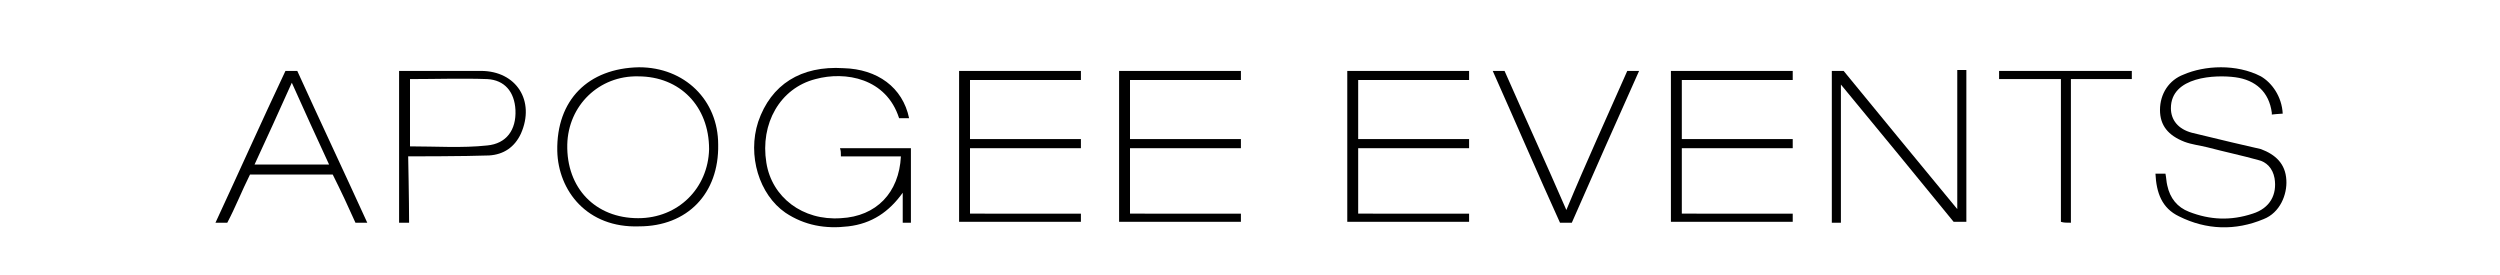<?xml version="1.0" encoding="utf-8"?>
<!-- Generator: Adobe Illustrator 21.0.0, SVG Export Plug-In . SVG Version: 6.00 Build 0)  -->
<svg version="1.1" id="Layer_1" xmlns="http://www.w3.org/2000/svg" xmlns:xlink="http://www.w3.org/1999/xlink" x="0px" y="0px"
	 viewBox="0 0 275 30.2" style="enable-background:new 0 0 275 30.2;" xml:space="preserve">
<g>
	<path d="M100,13l-1.1,0c-1.4-4.4-5.9-5.2-9.2-4.3c-3.9,1-6.1,4.9-5.4,9.2c0.6,3.8,4,6.4,8.2,6.1c3.9-0.2,6.4-2.8,6.6-6.8
		c-2.2,0-4.3,0-6.6,0c0-0.4,0-0.6-0.1-0.9c2.6,0,5.2,0,7.8,0c0,2.7,0,5.4,0,8.2c-0.3,0-0.6,0-0.9,0c0-1.2,0-2.2,0-3.3
		c-1.5,2.1-3.4,3.4-6,3.7c-2.5,0.3-4.8-0.1-6.9-1.5c-2.9-2-4.2-6.3-3-10c1.4-4.1,4.7-6.2,9.4-5.9C96.5,7.6,99.3,9.6,100,13z"/>
	<path d="M201.5,7.8c0.5,0,0.8,0,1.3,0c4.1,5,8.2,10,12.5,15.2c0-5.2,0-15.3,0-15.3l1,0c0,0,0,11.1,0,16.7c-0.4,0-0.8,0-1.4,0
		c-4-4.9-8.1-9.9-12.4-15.1c0,5.2,0,15.2,0,15.2h-1C201.5,24.5,201.5,13.4,201.5,7.8z"/>
	<path d="M237.1,19.1c0.4,0,0.7,0,1.1,0c0.1,0.5,0.1,0.9,0.2,1.3c0.3,1.4,1.1,2.4,2.4,2.9c2.3,0.9,4.6,1,7,0.2
		c1.9-0.6,2.7-2.1,2.4-3.9c-0.2-1.1-0.9-1.8-1.8-2c-1.8-0.5-3.7-0.9-5.6-1.4c-0.8-0.2-1.7-0.3-2.5-0.6c-1.8-0.7-2.7-1.8-2.7-3.5
		c0-1.8,1-3.3,2.6-3.9c2.3-1,5.8-1.2,8.5,0.2c1.2,0.7,2.3,2.2,2.4,4.1c-0.3,0-1.2,0.1-1.2,0.1s0-0.2,0-0.2c-0.3-2.3-1.8-3.6-4-3.9
		c-2.2-0.3-7.1-0.1-7.1,3.4c0,1.3,0.8,2.3,2.3,2.7c2,0.5,7.1,1.7,7.6,1.8c1.6,0.6,2.7,1.6,2.8,3.4c0.1,1.6-0.7,3.6-2.5,4.3
		c-3.1,1.3-6.3,1.2-9.3-0.3C237.8,22.9,237.2,21.2,237.1,19.1z"/>
	<path d="M70.3,24.9c-5.7,0.2-8.9-3.9-9-8.3c-0.1-5.6,3.4-9.1,9-9.2c5,0,8.7,3.6,8.7,8.5C79.1,21.3,75.6,24.9,70.3,24.9z M70.2,8.4
		c-4.3-0.1-7.7,3.2-7.8,7.5c-0.1,4.8,3.1,8.1,7.8,8.1c4.4,0,7.7-3.3,7.8-7.6C78,11.7,74.8,8.4,70.2,8.4z"/>
	<path d="M118.9,23.5c0,0.4,0,0.6,0,0.9c-4.4,0-8.9,0-13.4,0c0-5.6,0-11.1,0-16.6c4.4,0,13.4,0,13.4,0v1c0,0-8.2,0-12.2,0
		c0,2.3,0,4.2,0,6.5c3.8,0,12.2,0,12.2,0l0,1c0,0-8.4,0-12.2,0c0,2.5,0,4.8,0,7.2C110.7,23.5,114.8,23.5,118.9,23.5z"/>
	<path d="M27.5,19.2c-0.9,1.8-1.6,3.6-2.5,5.3c-0.4,0-0.7,0-1.3,0c2.6-5.6,5.1-11.2,7.7-16.7c0.4,0,0.8,0,1.3,0
		c2.5,5.5,5.1,11,7.7,16.7c-0.5,0-0.8,0-1.3,0c-0.8-1.8-1.6-3.5-2.5-5.3C33.6,19.2,30.6,19.2,27.5,19.2z M36.2,18.1
		c-1.4-3-2.7-5.9-4.1-9c-1.4,3.1-2.7,6-4.1,9C30.8,18.1,33.4,18.1,36.2,18.1z"/>
	<path d="M45,24.5c-0.4,0-0.7,0-1.1,0c0-5.6,0-16.7,0-16.7s6.3,0,9,0c3.9,0,6,3.3,4.4,6.9c-0.7,1.5-1.9,2.3-3.5,2.4
		c-2.5,0.1-8.9,0.1-8.9,0.1S45,22.1,45,24.5z M45.1,16.1c2.9,0,5.7,0.2,8.5-0.1c2.1-0.2,3.2-1.7,3.1-3.9c-0.1-2-1.2-3.3-3.1-3.4
		c-2.8-0.1-5.6,0-8.5,0C45.1,11.2,45.1,13.6,45.1,16.1z"/>
	<path d="M179,7.8c0.5,0,0.8,0,1.3,0c-2.5,5.6-5,11.2-7.4,16.7c-0.5,0-0.8,0-1.3,0c-2.5-5.5-4.9-11.1-7.4-16.7c0.5,0,0.9,0,1.3,0
		c2.2,5,4.5,10,6.8,15.3C174.5,17.8,176.8,12.8,179,7.8z"/>
	<path d="M227.8,24.5c-0.5,0-0.8,0-1.1-0.1c0-5.2,0-10.4,0-15.7c-2.3,0-6.8,0-6.8,0V7.8h14.6v0.9c0,0-4.4,0-6.7,0
		C227.8,14,227.8,19.2,227.8,24.5z"/>
	<path d="M136.5,23.5c0,0.4,0,0.6,0,0.9c-4.4,0-8.9,0-13.4,0c0-5.6,0-11.1,0-16.6c4.4,0,13.4,0,13.4,0v1c0,0-8.2,0-12.2,0
		c0,2.3,0,4.2,0,6.5c3.8,0,12.2,0,12.2,0l0,1c0,0-8.4,0-12.2,0c0,2.5,0,4.8,0,7.2C128.3,23.5,132.4,23.5,136.5,23.5z"/>
	<path d="M161.6,23.5c0,0.4,0,0.6,0,0.9c-4.4,0-8.9,0-13.4,0c0-5.6,0-11.1,0-16.6c4.4,0,13.4,0,13.4,0v1c0,0-8.2,0-12.2,0
		c0,2.3,0,4.2,0,6.5c3.8,0,12.2,0,12.2,0l0,1c0,0-8.4,0-12.2,0c0,2.5,0,4.8,0,7.2C153.4,23.5,157.5,23.5,161.6,23.5z"/>
	<path d="M197.2,23.5c0,0.4,0,0.6,0,0.9c-4.4,0-8.9,0-13.4,0c0-5.6,0-11.1,0-16.6c4.4,0,13.4,0,13.4,0v1c0,0-8.2,0-12.2,0
		c0,2.3,0,4.2,0,6.5c3.8,0,12.2,0,12.2,0l0,1c0,0-8.4,0-12.2,0c0,2.5,0,4.8,0,7.2C189,23.5,193.1,23.5,197.2,23.5z"/>
</g>
</svg>
